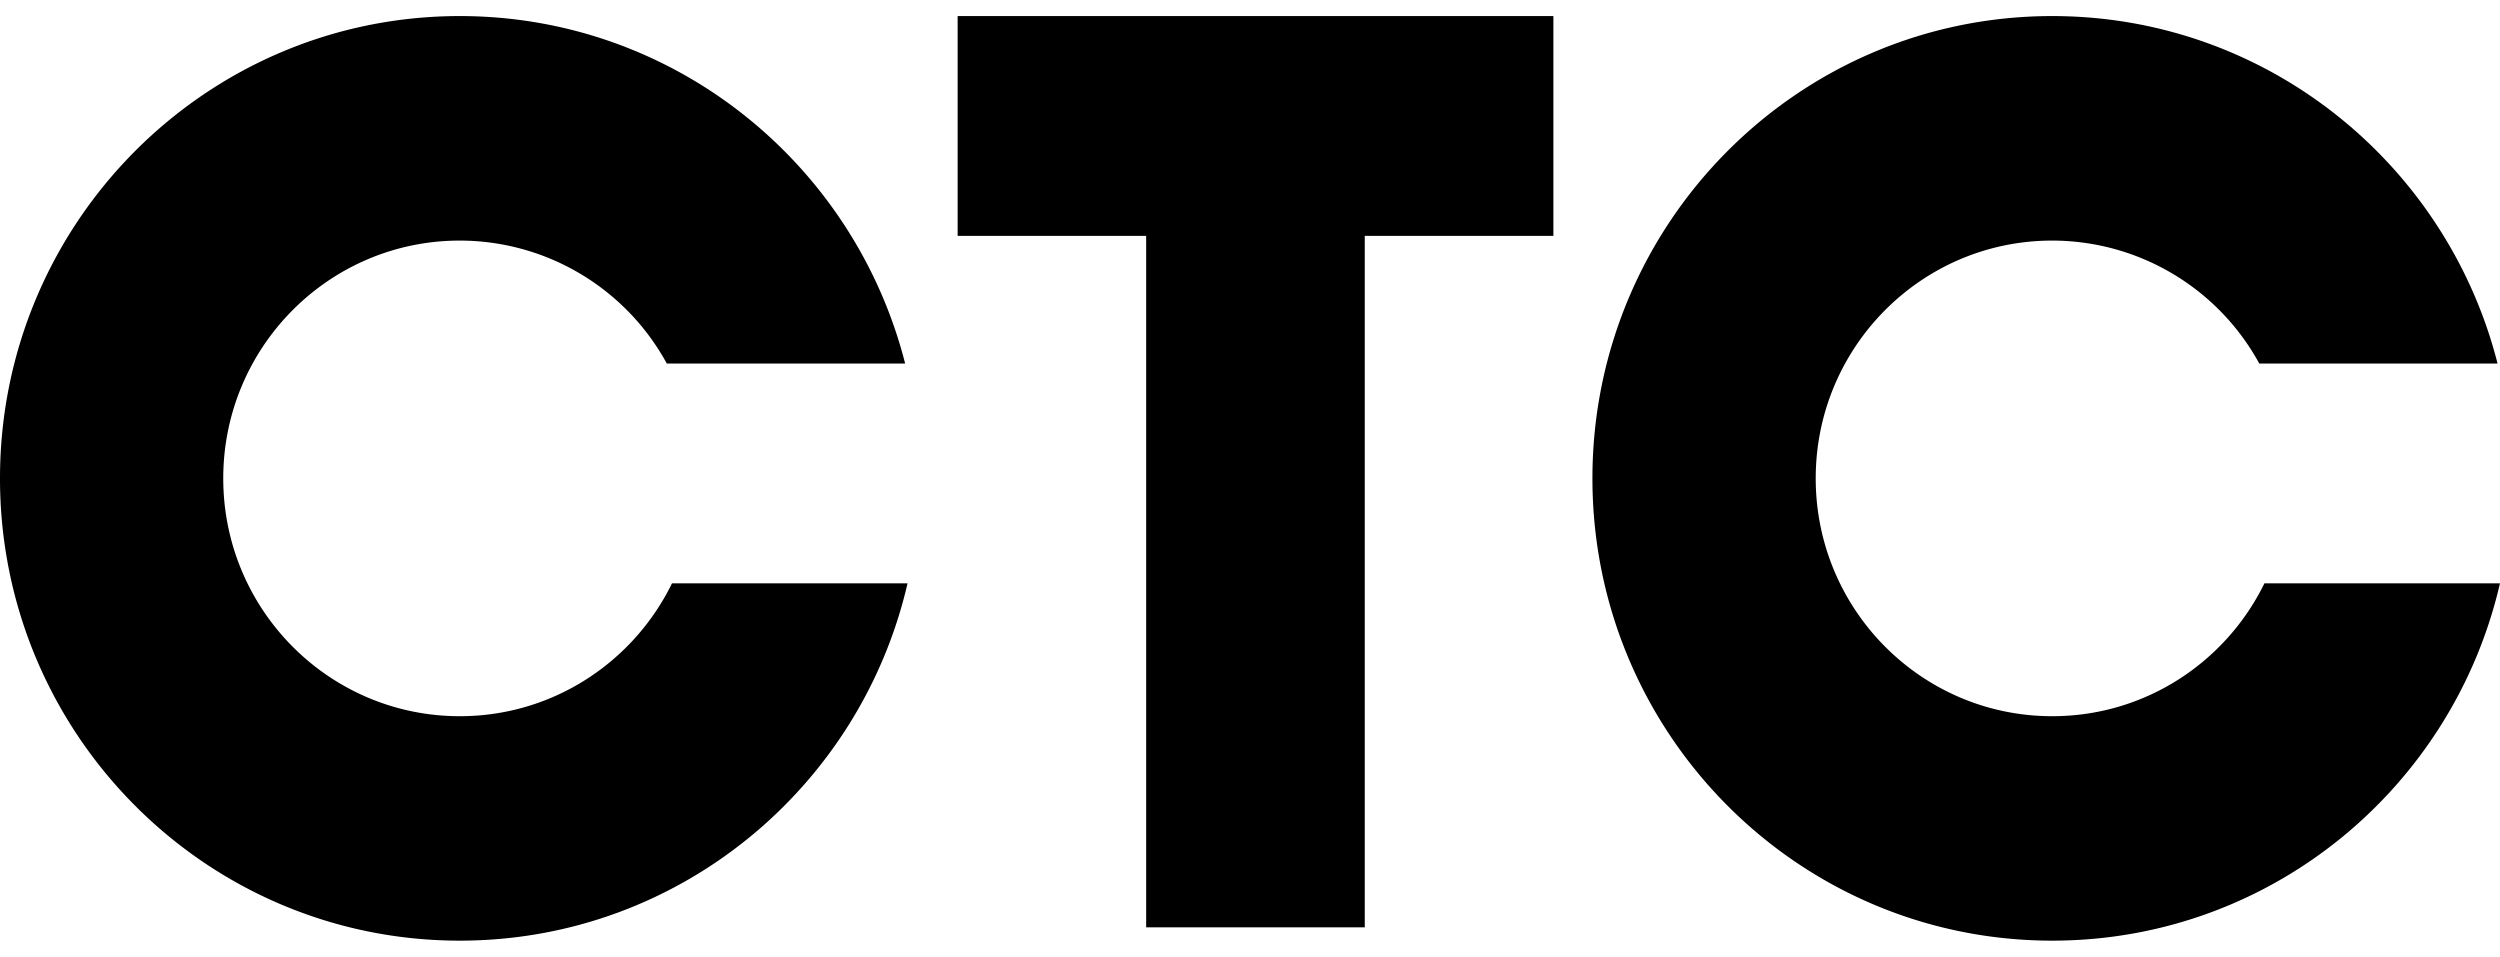 <?xml version="1.0" encoding="UTF-8"?> <svg xmlns="http://www.w3.org/2000/svg" width="81" height="31" viewBox="0 0 73 27"><path fill-rule="evenodd" d="M59.924 6.556c-3.813 0-6.905 3.109-6.905 6.944s3.092 6.944 6.905 6.944c2.72 0 5.072-1.58 6.197-3.879h6.878c-1.379 5.978-6.71 10.433-13.075 10.433-7.414 0-13.425-6.043-13.425-13.498C46.499 6.045 52.51 0 59.924 0c6.262 0 11.522 4.313 13.005 10.146h-6.958a6.896 6.896 0 0 0-6.047-3.59zM39.851 26.609h-6.383V6.419h-5.505V0h17.396v6.419h-5.508v20.19zm-26.426-6.165c2.72 0 5.071-1.58 6.197-3.879H26.5c-1.379 5.978-6.711 10.433-13.075 10.433C6.011 26.998 0 20.955 0 13.5 0 6.045 6.011 0 13.425 0c6.262 0 11.522 4.313 13.005 10.146h-6.959a6.893 6.893 0 0 0-6.046-3.59c-3.814 0-6.906 3.109-6.906 6.944s3.092 6.944 6.906 6.944z"></path></svg> 
